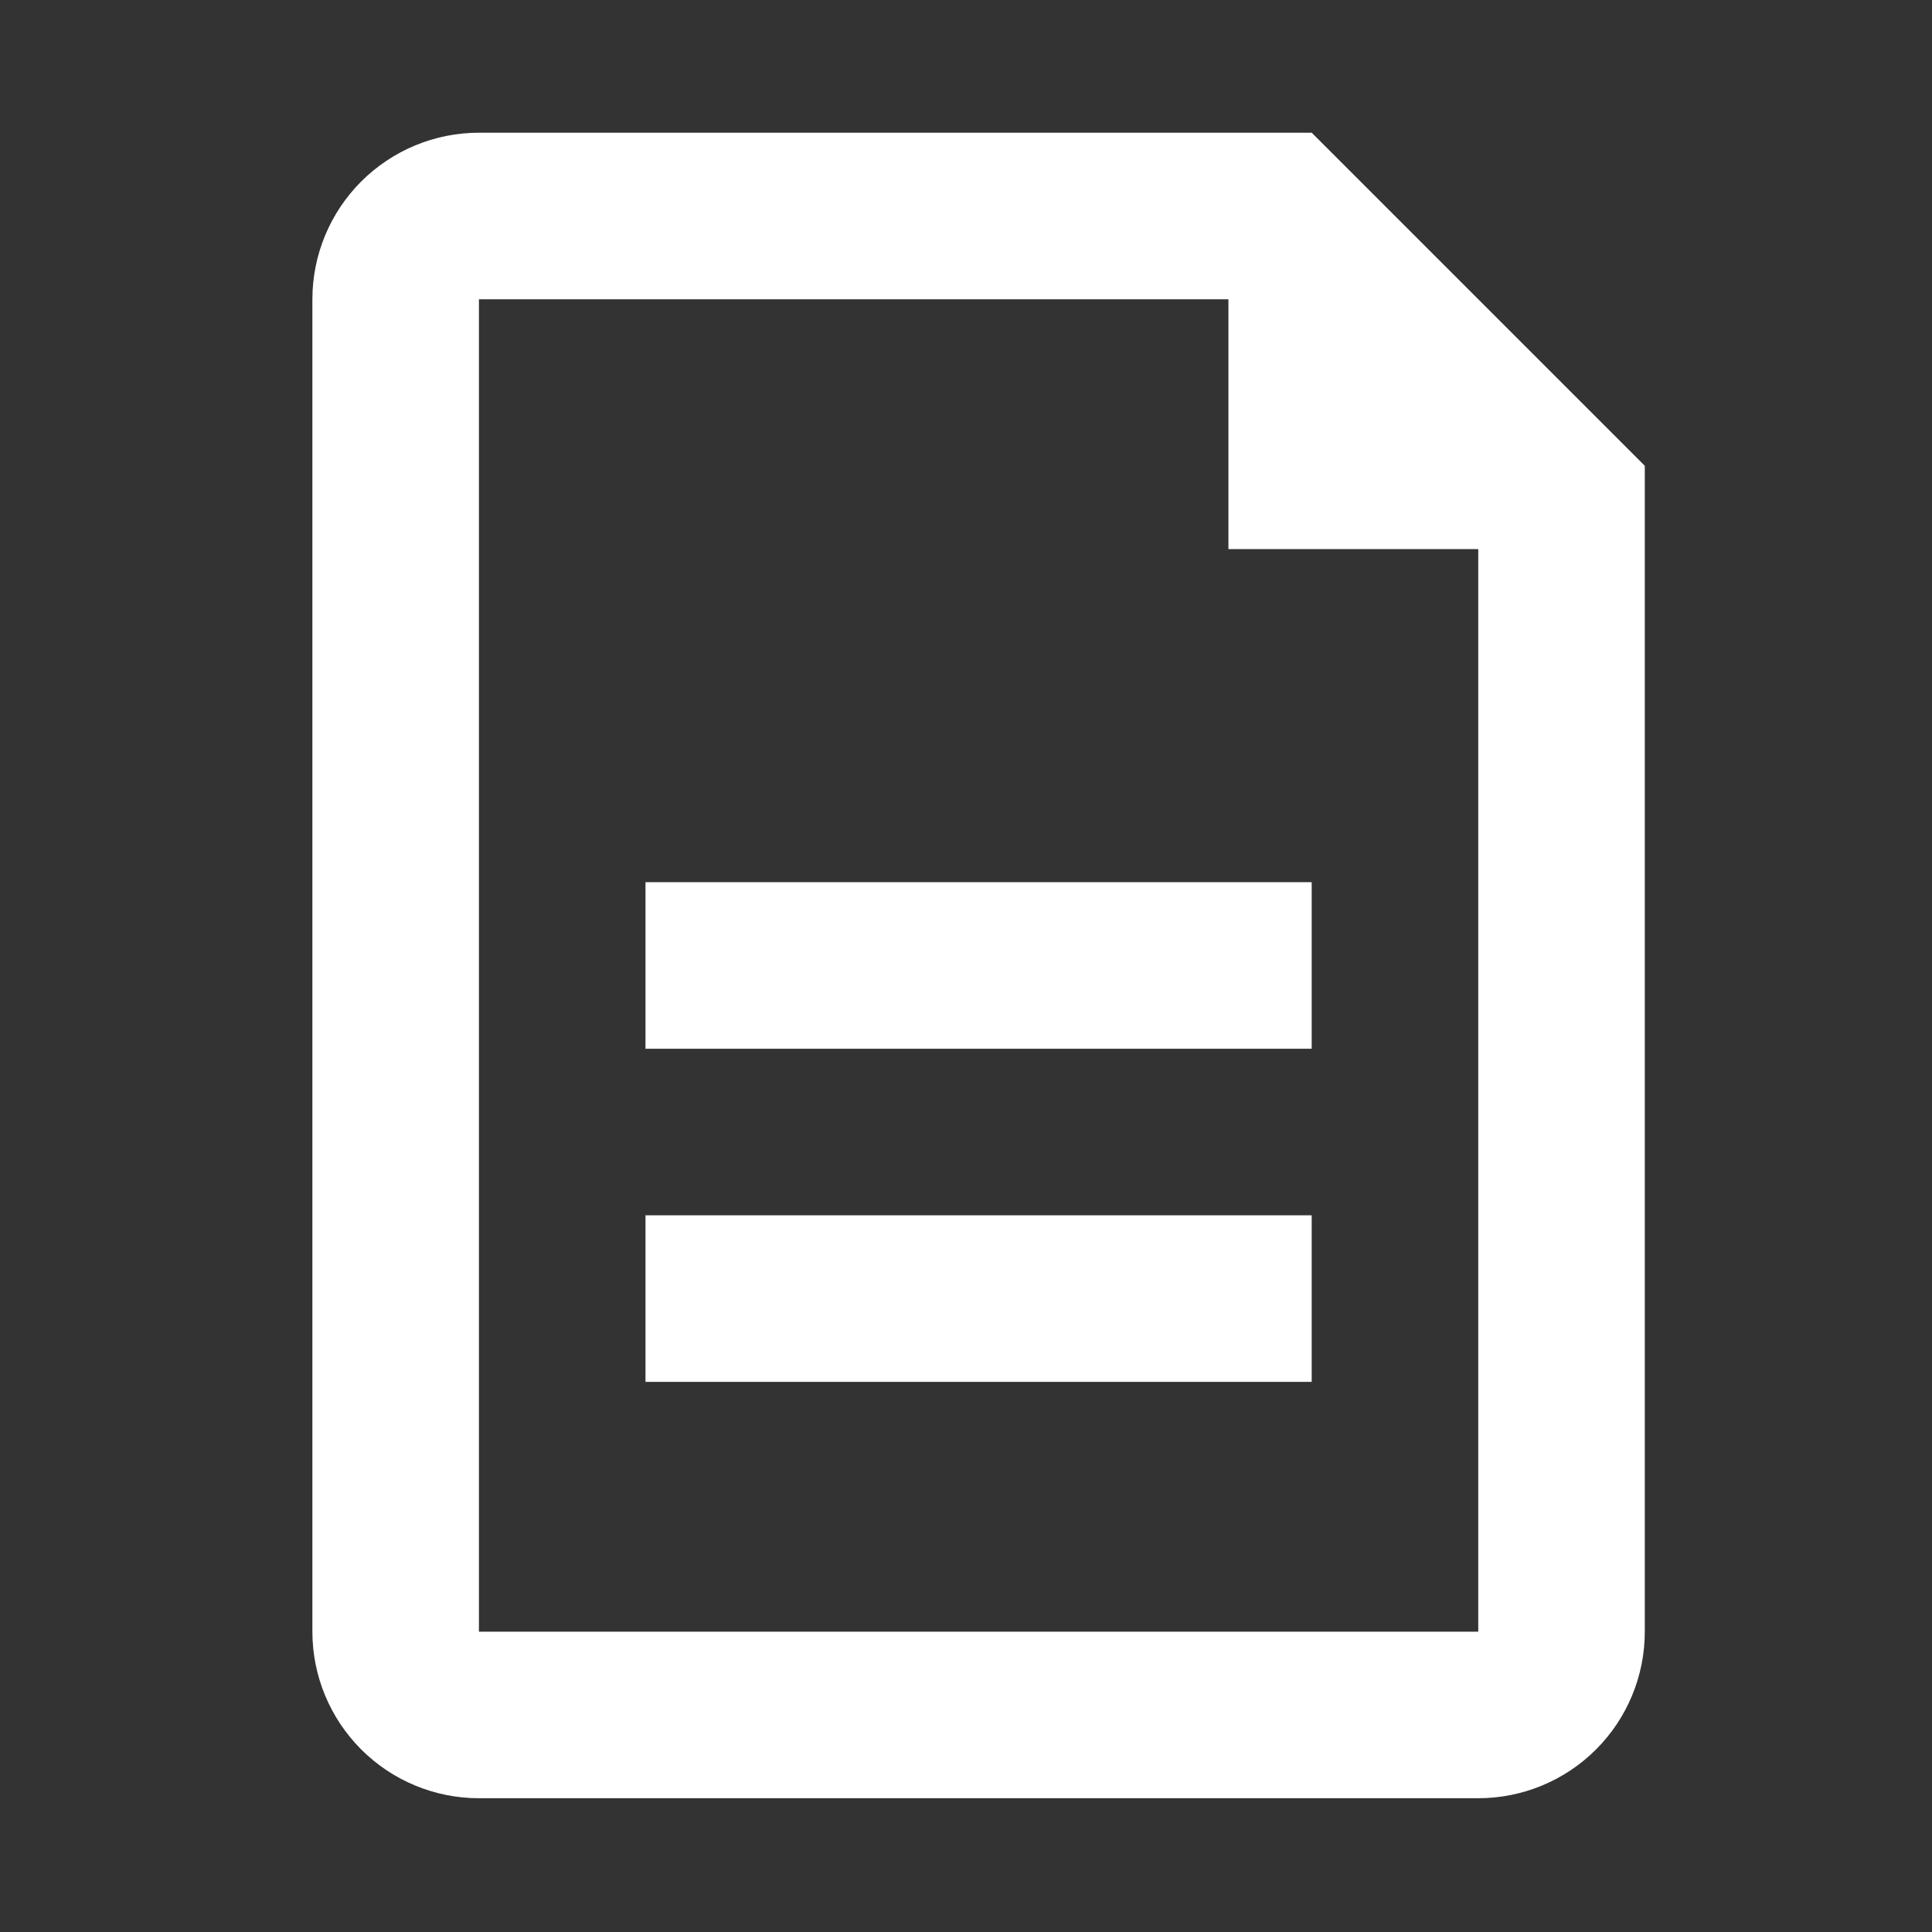 <svg width="29" height="29" viewBox="0 0 29 29" fill="none" xmlns="http://www.w3.org/2000/svg">
<rect x="0" y="0" width="29" height="29" fill="#333333" stroke="none"/>
<path d="M18.439 4.492H7.189V24.492H22.189V8.242H18.439V4.492ZM7.189 1.992H19.689L24.689 6.992V24.492C24.689 25.155 24.426 25.791 23.957 26.26C23.488 26.729 22.852 26.992 22.189 26.992H7.189C6.526 26.992 5.891 26.729 5.422 26.26C4.953 25.791 4.689 25.155 4.689 24.492V4.492C4.689 3.829 4.953 3.193 5.422 2.724C5.891 2.256 6.526 1.992 7.189 1.992ZM9.689 13.242H19.689V15.742H9.689V13.242ZM9.689 18.242H19.689V20.742H9.689V18.242Z" fill="white"/>
</svg>
